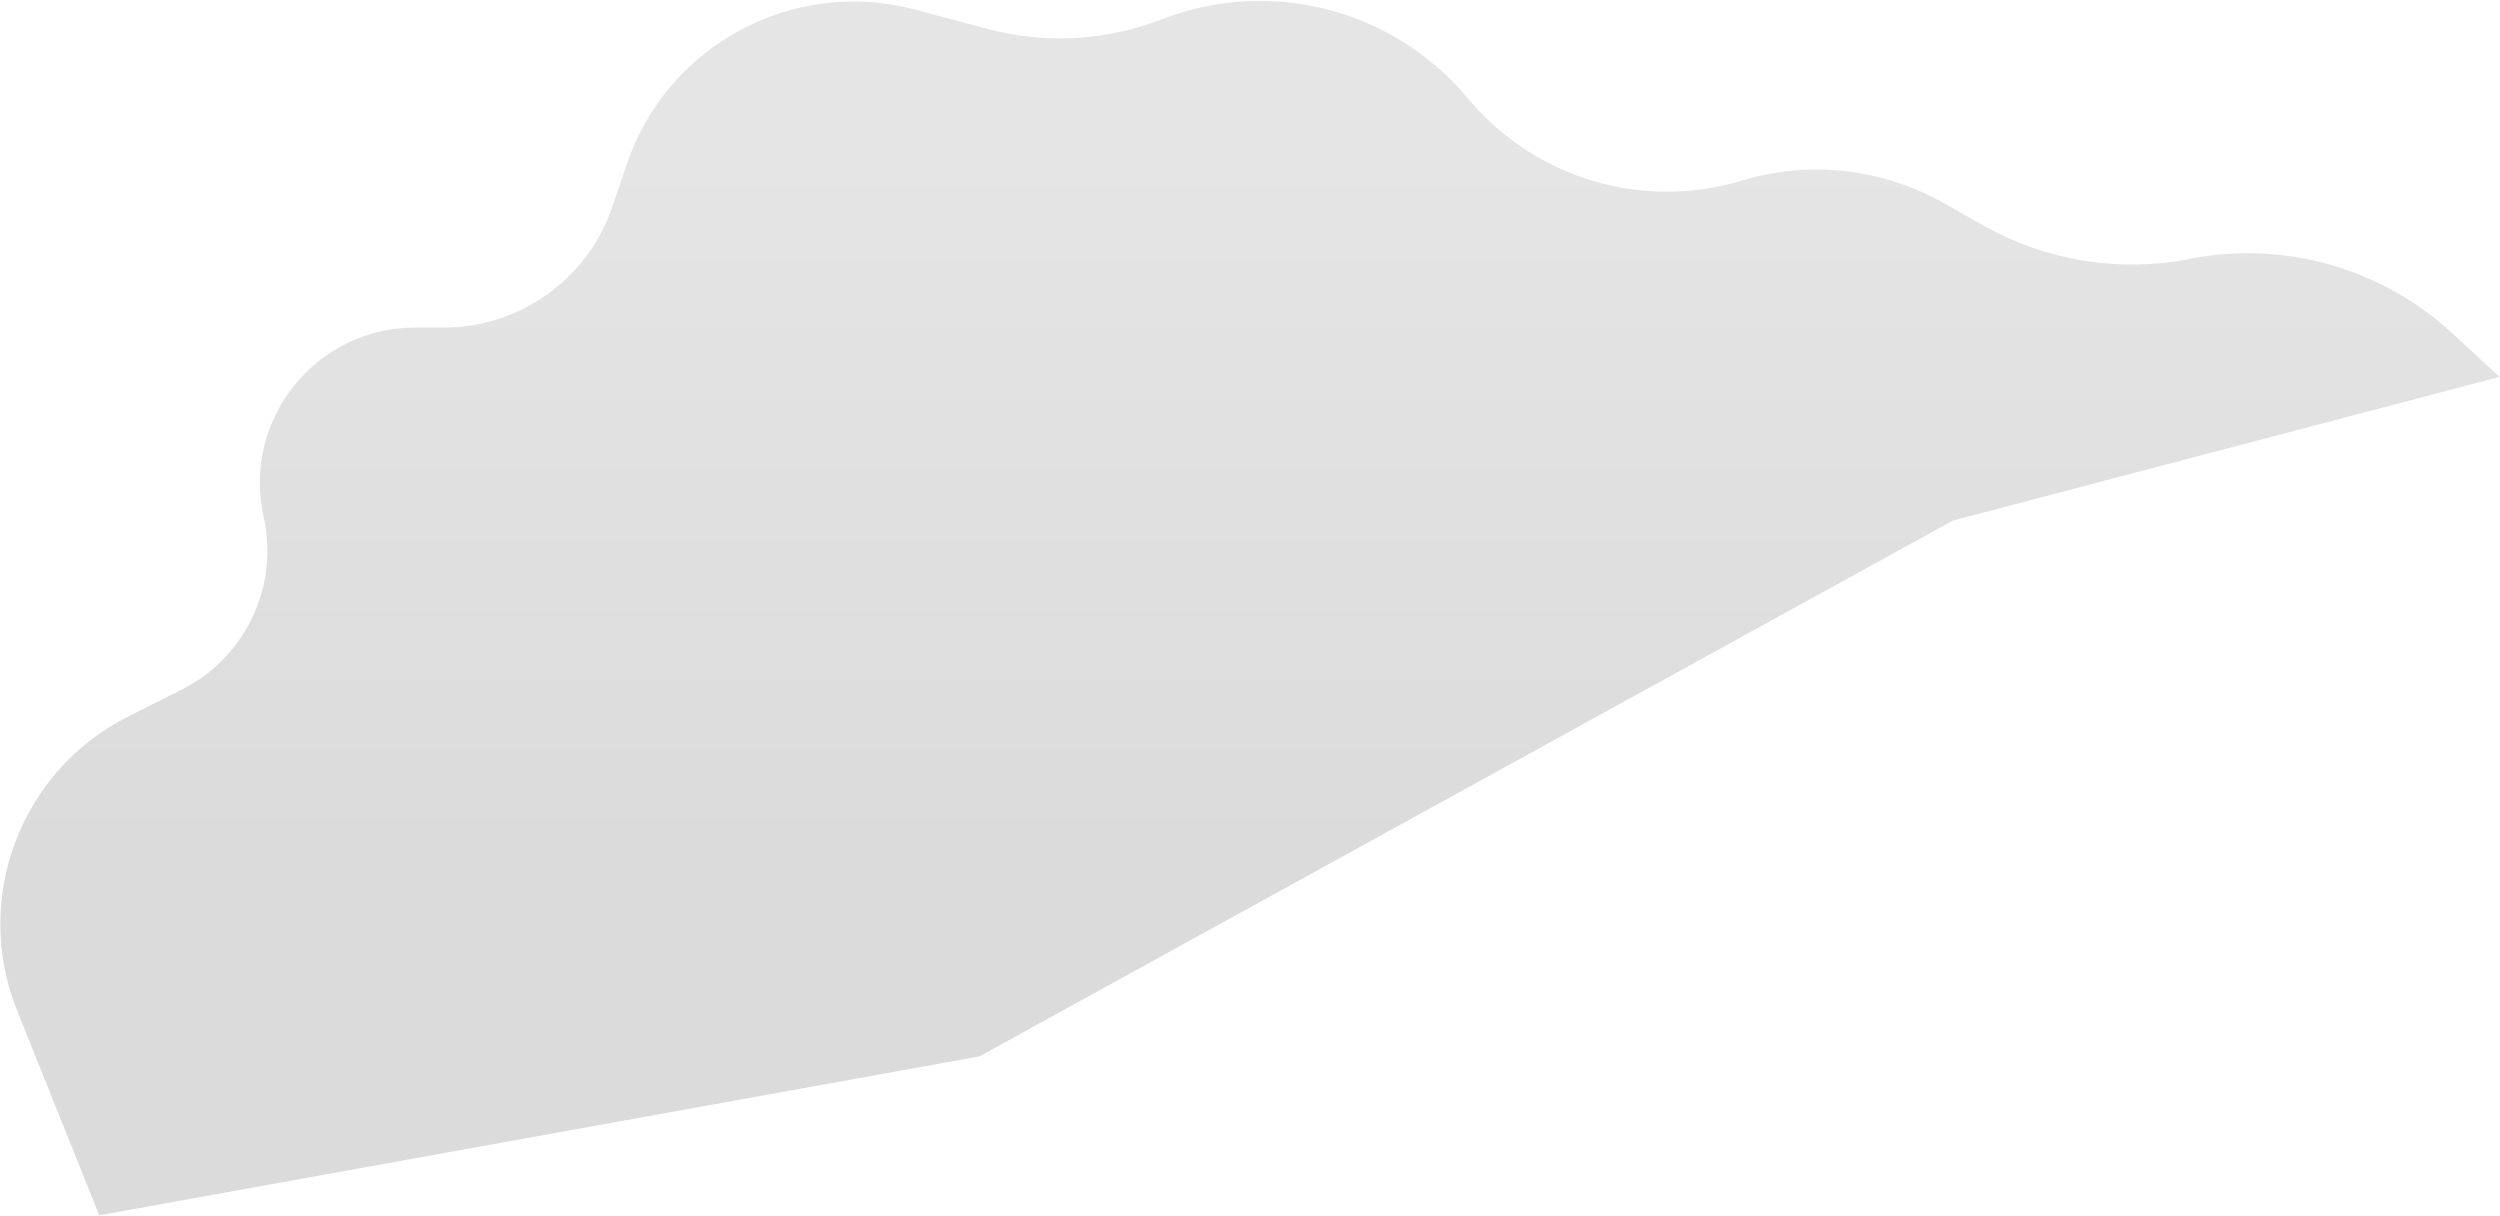 <svg width="2305" height="1121" viewBox="0 0 2305 1121" fill="none" xmlns="http://www.w3.org/2000/svg">
<path d="M2261.15 307.39L2304.5 347.5L1800.5 480L903 974L91.5 1120.5L15.738 931.603C-25.675 828.348 18.872 710.579 118.254 660.582L167.705 635.704C226.365 606.194 257.436 540.567 243.083 476.49C223.039 387.001 291.108 302 382.813 302H409.104C479.565 302 542.175 257.057 564.717 190.299L577.744 151.72C615.01 41.355 731.551 -21.128 844.097 8.917L910.508 26.646C962.537 40.535 1017.6 37.85 1068.03 18.964L1074.08 16.698C1172.22 -20.054 1282.87 8.416 1351.08 87.972L1355.81 93.488C1417.31 165.214 1515.36 193.861 1605.81 166.526C1668.2 147.67 1735.59 155.176 1792.3 187.301L1828.49 207.8C1886.25 240.515 1953.81 251.473 2018.94 238.691C2106.02 221.603 2196.01 247.13 2261.15 307.39Z" fill="url(#paint0_linear_333_1921)"/>
<defs>
<linearGradient id="paint0_linear_333_1921" x1="1170.81" y1="141.407" x2="1170.91" y2="1120.5" gradientUnits="userSpaceOnUse">
<stop stop-color="#E5E5E5"/>
<stop offset="0.661" stop-color="#DBDBDB"/>
</linearGradient>
</defs>
</svg>
